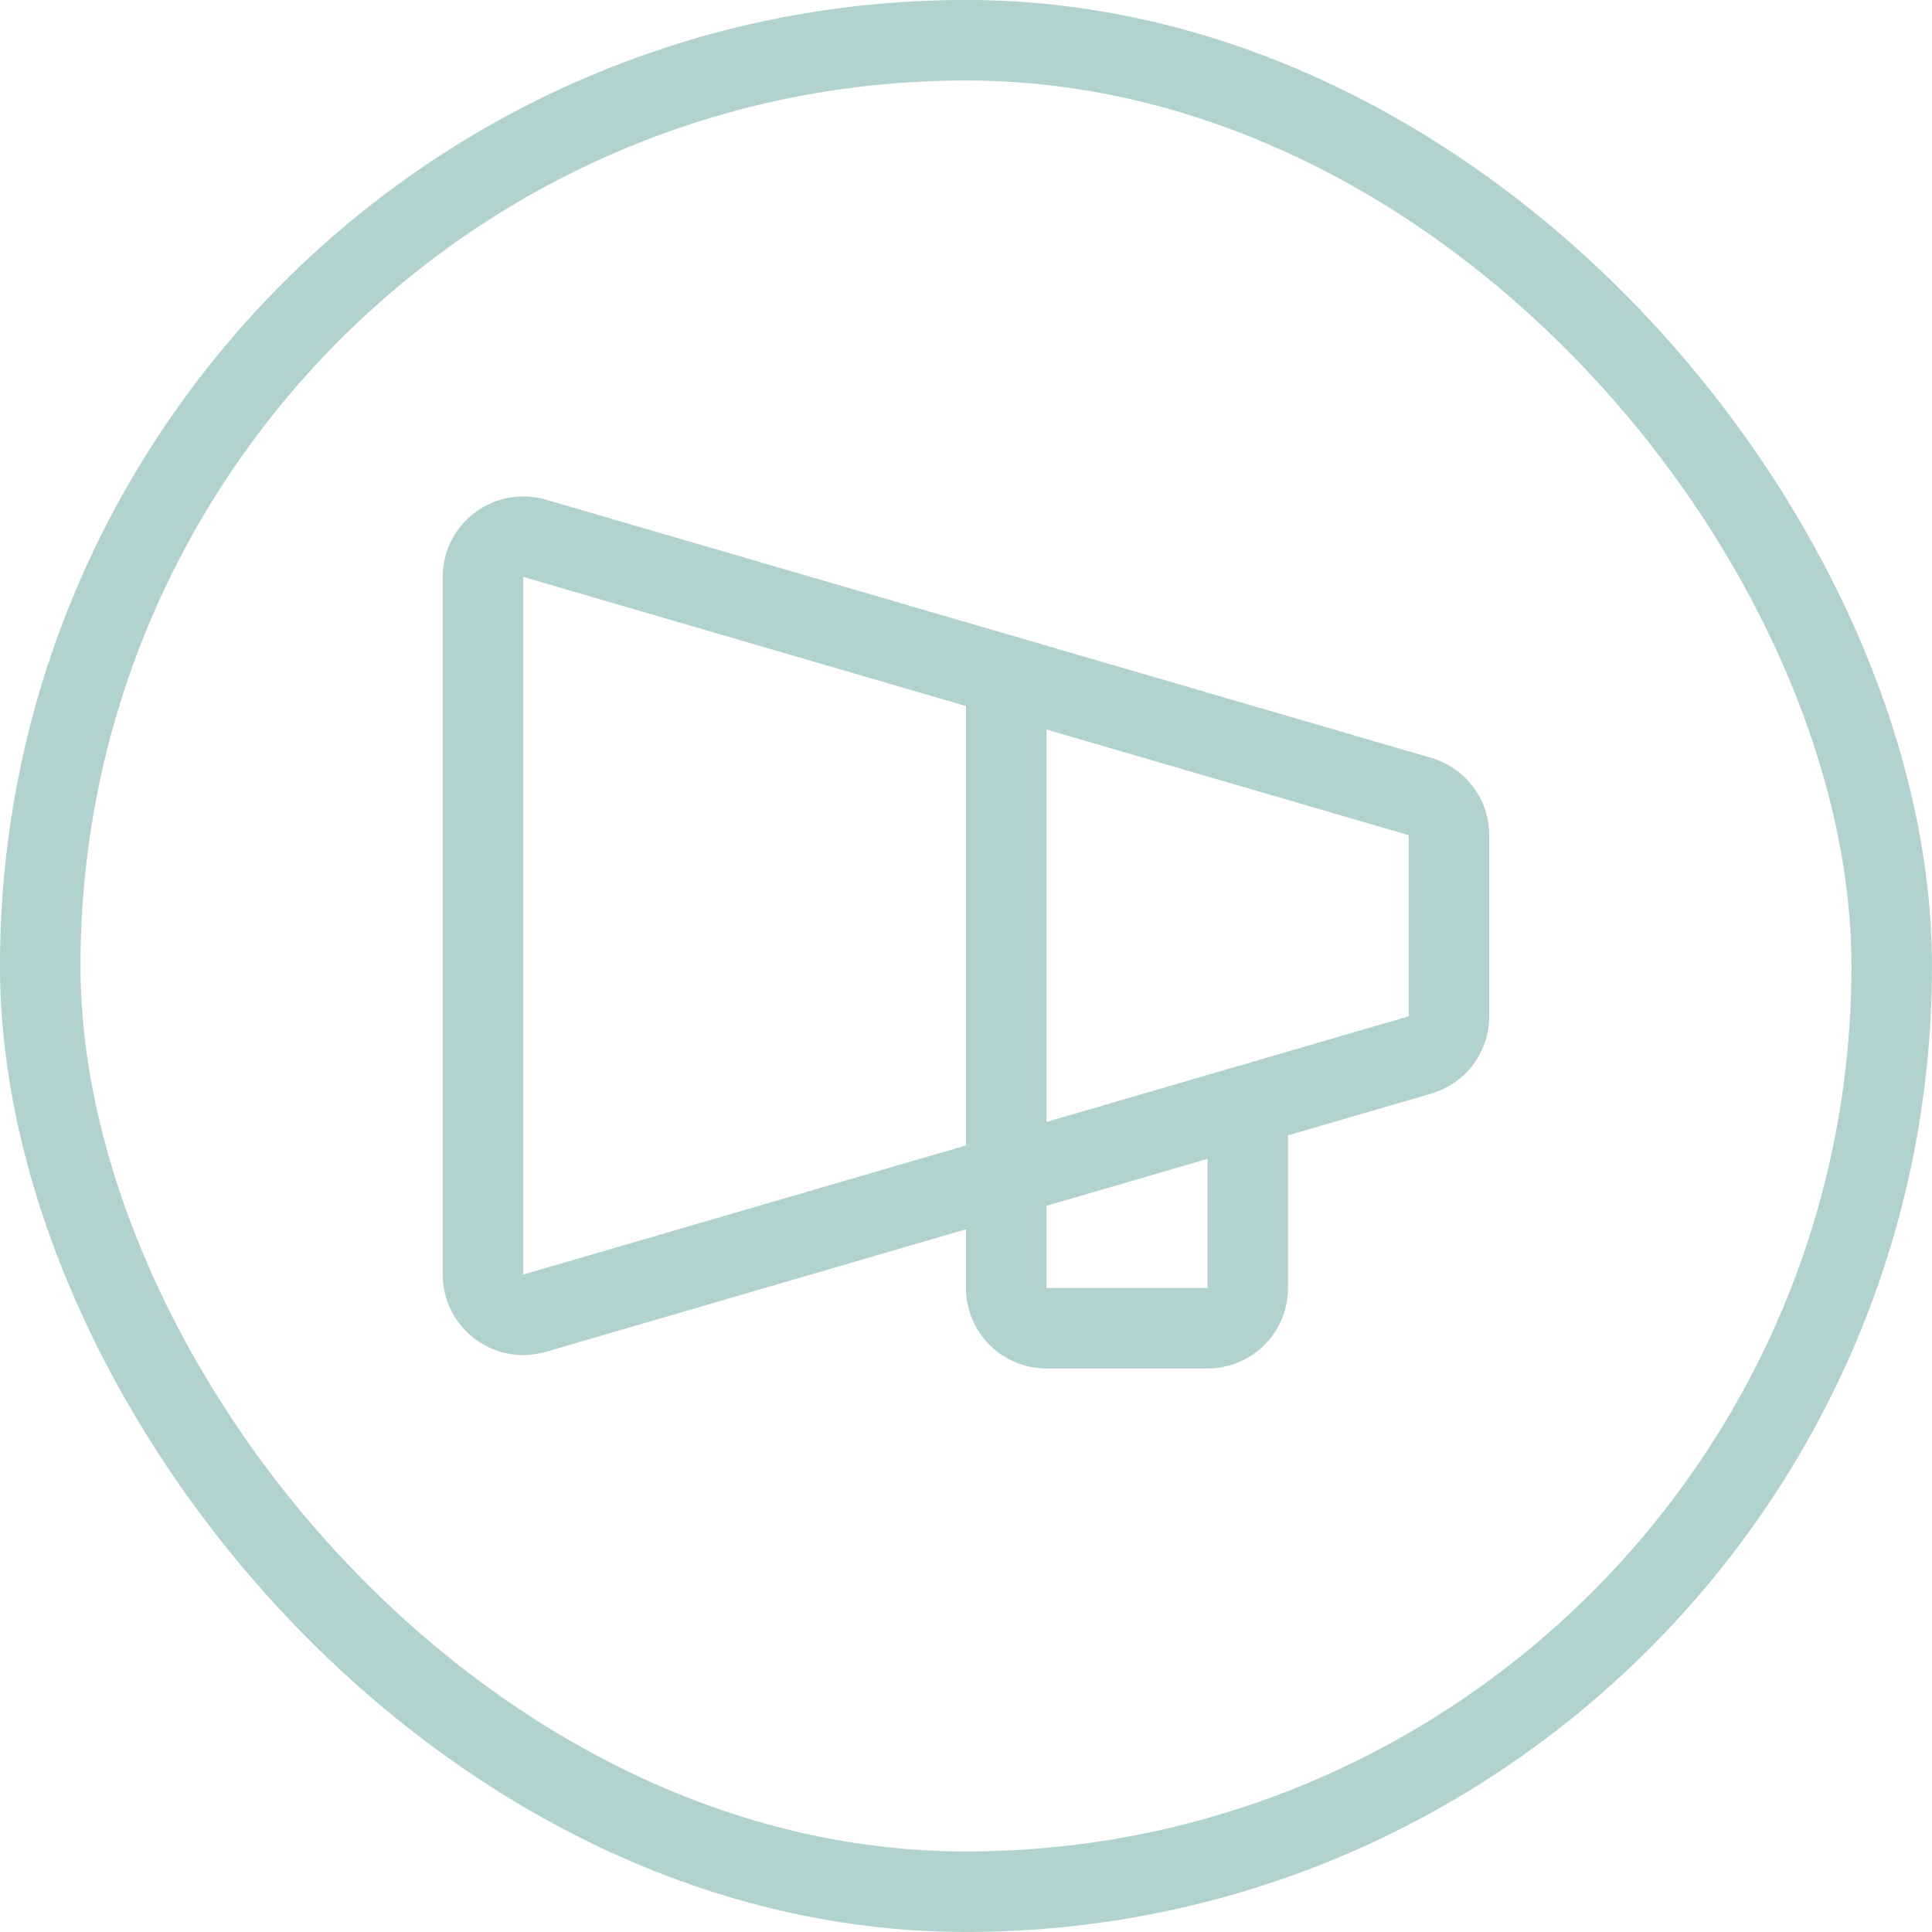 <svg width="28" height="28" viewBox="0 0 28 28" fill="none" xmlns="http://www.w3.org/2000/svg">
<rect x="0.583" y="0.583" width="26.833" height="26.833" rx="13.417" stroke="#B1D2CE" stroke-width="1.167"/>
<path fill-rule="evenodd" clip-rule="evenodd" d="M7.374 7.213C7.552 7.181 7.736 7.19 7.91 7.241L20.743 10.984C20.985 11.055 21.198 11.202 21.35 11.404C21.501 11.606 21.583 11.852 21.583 12.104V14.729C21.583 14.982 21.501 15.227 21.35 15.429C21.198 15.631 20.985 15.778 20.743 15.849L7.91 19.592C7.736 19.643 7.552 19.652 7.374 19.62C7.196 19.588 7.028 19.514 6.883 19.405C6.738 19.297 6.62 19.156 6.539 18.994C6.458 18.832 6.416 18.653 6.416 18.472V8.361C6.416 8.18 6.458 8.001 6.539 7.839C6.62 7.677 6.738 7.536 6.883 7.428C7.028 7.319 7.196 7.246 7.374 7.213ZM20.416 12.104L7.583 8.361V18.472L20.416 14.729V12.104Z" fill="#B1D2CE"/>
<path fill-rule="evenodd" clip-rule="evenodd" d="M14.583 9.212C14.905 9.212 15.167 9.473 15.167 9.795V18.667H17.5V16.017C17.5 15.695 17.761 15.434 18.083 15.434C18.405 15.434 18.667 15.695 18.667 16.017V18.667C18.667 18.976 18.544 19.273 18.325 19.492C18.106 19.71 17.809 19.833 17.5 19.833H15.167C14.857 19.833 14.56 19.71 14.342 19.492C14.123 19.273 14 18.976 14 18.667V9.795C14 9.473 14.261 9.212 14.583 9.212Z" fill="#B1D2CE"/>
</svg>
